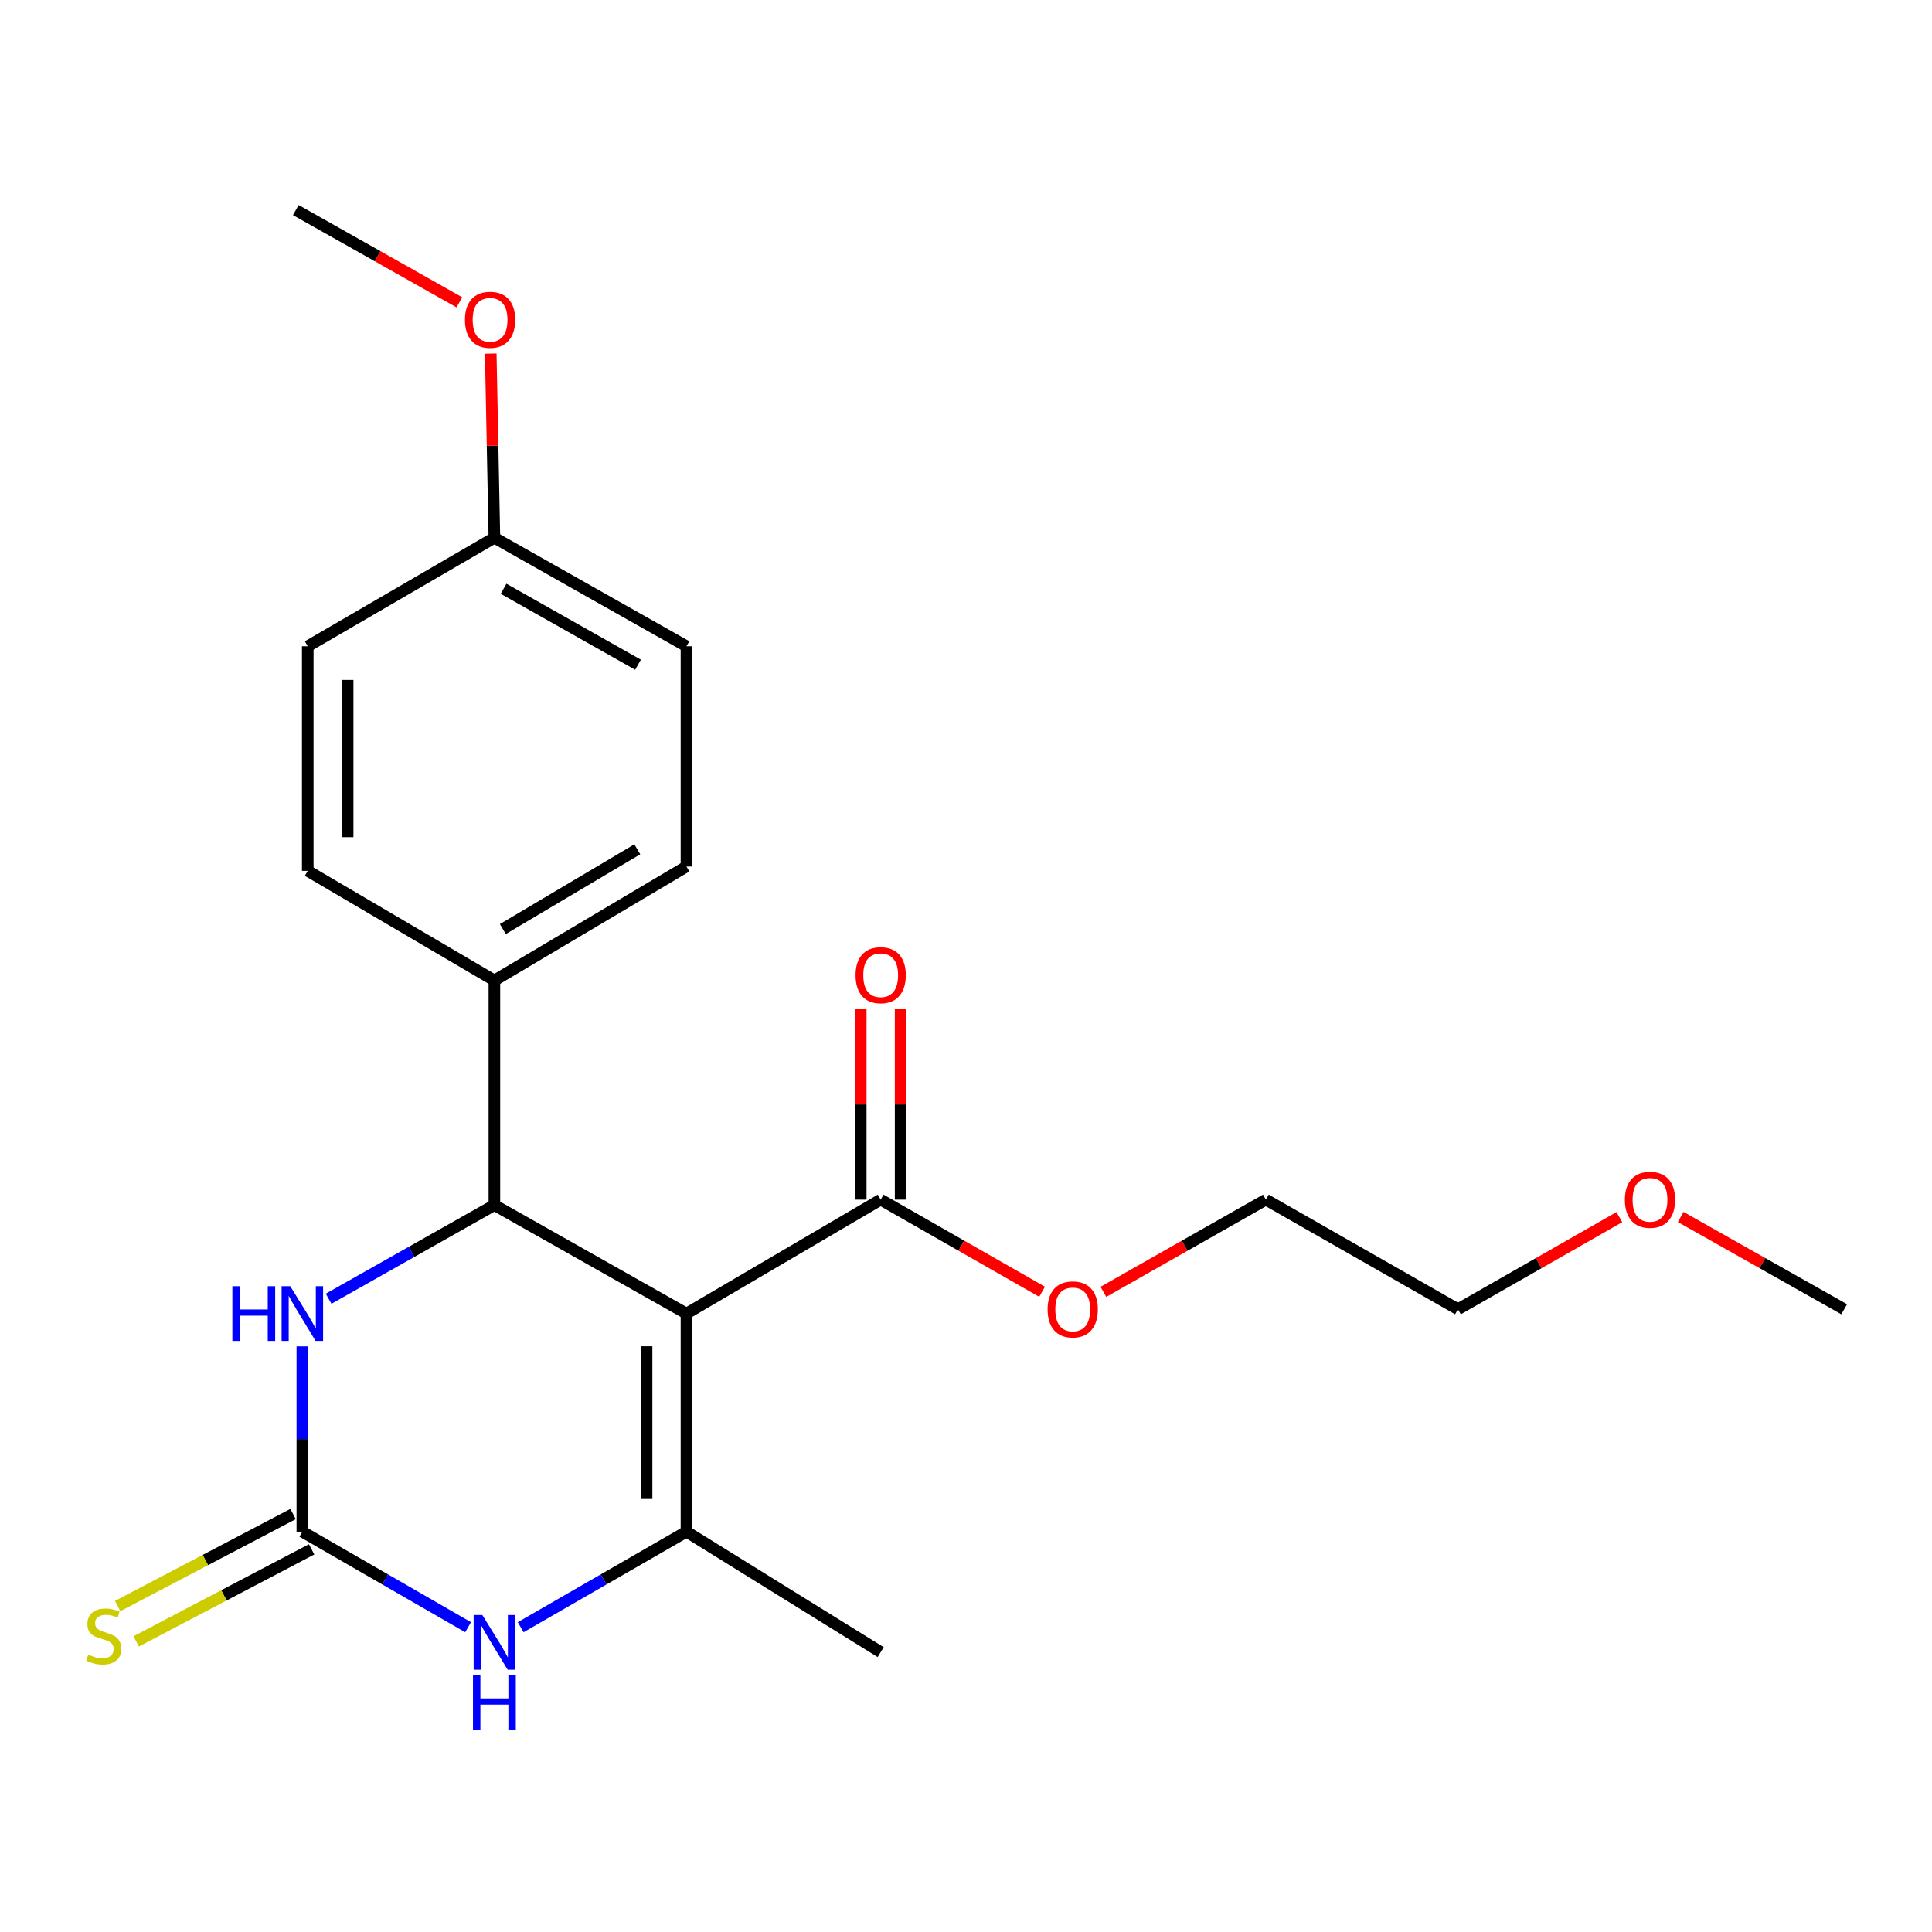 <?xml version='1.0' encoding='iso-8859-1'?>
<svg version='1.1' baseProfile='full'
              xmlns='http://www.w3.org/2000/svg'
                      xmlns:rdkit='http://www.rdkit.org/xml'
                      xmlns:xlink='http://www.w3.org/1999/xlink'
                  xml:space='preserve'
width='1000px' height='1000px' viewBox='0 0 1000 1000'>
<!-- END OF HEADER -->
<rect style='opacity:1.0;fill:#FFFFFF;stroke:none' width='1000' height='1000' x='0' y='0'> </rect>
<path class='bond-0' d='M 355.31,679.902 L 355.31,792.793' style='fill:none;fill-rule:evenodd;stroke:#000000;stroke-width:6px;stroke-linecap:butt;stroke-linejoin:miter;stroke-opacity:1' />
<path class='bond-0' d='M 334.664,696.835 L 334.664,775.859' style='fill:none;fill-rule:evenodd;stroke:#000000;stroke-width:6px;stroke-linecap:butt;stroke-linejoin:miter;stroke-opacity:1' />
<path class='bond-1' d='M 355.31,679.902 L 255.897,623.743' style='fill:none;fill-rule:evenodd;stroke:#000000;stroke-width:6px;stroke-linecap:butt;stroke-linejoin:miter;stroke-opacity:1' />
<path class='bond-5' d='M 355.31,679.902 L 455.837,620.932' style='fill:none;fill-rule:evenodd;stroke:#000000;stroke-width:6px;stroke-linecap:butt;stroke-linejoin:miter;stroke-opacity:1' />
<path class='bond-3' d='M 355.31,792.793 L 312.408,817.514' style='fill:none;fill-rule:evenodd;stroke:#000000;stroke-width:6px;stroke-linecap:butt;stroke-linejoin:miter;stroke-opacity:1' />
<path class='bond-3' d='M 312.408,817.514 L 269.505,842.235' style='fill:none;fill-rule:evenodd;stroke:#0000FF;stroke-width:6px;stroke-linecap:butt;stroke-linejoin:miter;stroke-opacity:1' />
<path class='bond-12' d='M 355.31,792.793 L 455.837,855.135' style='fill:none;fill-rule:evenodd;stroke:#000000;stroke-width:6px;stroke-linecap:butt;stroke-linejoin:miter;stroke-opacity:1' />
<path class='bond-4' d='M 255.897,623.743 L 212.993,647.982' style='fill:none;fill-rule:evenodd;stroke:#000000;stroke-width:6px;stroke-linecap:butt;stroke-linejoin:miter;stroke-opacity:1' />
<path class='bond-4' d='M 212.993,647.982 L 170.089,672.221' style='fill:none;fill-rule:evenodd;stroke:#0000FF;stroke-width:6px;stroke-linecap:butt;stroke-linejoin:miter;stroke-opacity:1' />
<path class='bond-6' d='M 255.897,623.743 L 255.897,507.491' style='fill:none;fill-rule:evenodd;stroke:#000000;stroke-width:6px;stroke-linecap:butt;stroke-linejoin:miter;stroke-opacity:1' />
<path class='bond-2' d='M 156.494,792.793 L 156.494,744.839' style='fill:none;fill-rule:evenodd;stroke:#000000;stroke-width:6px;stroke-linecap:butt;stroke-linejoin:miter;stroke-opacity:1' />
<path class='bond-2' d='M 156.494,744.839 L 156.494,696.884' style='fill:none;fill-rule:evenodd;stroke:#0000FF;stroke-width:6px;stroke-linecap:butt;stroke-linejoin:miter;stroke-opacity:1' />
<path class='bond-7' d='M 151.699,783.651 L 106.296,807.47' style='fill:none;fill-rule:evenodd;stroke:#000000;stroke-width:6px;stroke-linecap:butt;stroke-linejoin:miter;stroke-opacity:1' />
<path class='bond-7' d='M 106.296,807.47 L 60.894,831.288' style='fill:none;fill-rule:evenodd;stroke:#CCCC00;stroke-width:6px;stroke-linecap:butt;stroke-linejoin:miter;stroke-opacity:1' />
<path class='bond-7' d='M 161.29,801.935 L 115.888,825.753' style='fill:none;fill-rule:evenodd;stroke:#000000;stroke-width:6px;stroke-linecap:butt;stroke-linejoin:miter;stroke-opacity:1' />
<path class='bond-7' d='M 115.888,825.753 L 70.486,849.571' style='fill:none;fill-rule:evenodd;stroke:#CCCC00;stroke-width:6px;stroke-linecap:butt;stroke-linejoin:miter;stroke-opacity:1' />
<path class='bond-22' d='M 156.494,792.793 L 199.391,817.514' style='fill:none;fill-rule:evenodd;stroke:#000000;stroke-width:6px;stroke-linecap:butt;stroke-linejoin:miter;stroke-opacity:1' />
<path class='bond-22' d='M 199.391,817.514 L 242.288,842.234' style='fill:none;fill-rule:evenodd;stroke:#0000FF;stroke-width:6px;stroke-linecap:butt;stroke-linejoin:miter;stroke-opacity:1' />
<path class='bond-8' d='M 466.16,620.932 L 466.16,571.64' style='fill:none;fill-rule:evenodd;stroke:#000000;stroke-width:6px;stroke-linecap:butt;stroke-linejoin:miter;stroke-opacity:1' />
<path class='bond-8' d='M 466.16,571.64 L 466.16,522.347' style='fill:none;fill-rule:evenodd;stroke:#FF0000;stroke-width:6px;stroke-linecap:butt;stroke-linejoin:miter;stroke-opacity:1' />
<path class='bond-8' d='M 445.513,620.932 L 445.513,571.64' style='fill:none;fill-rule:evenodd;stroke:#000000;stroke-width:6px;stroke-linecap:butt;stroke-linejoin:miter;stroke-opacity:1' />
<path class='bond-8' d='M 445.513,571.64 L 445.513,522.347' style='fill:none;fill-rule:evenodd;stroke:#FF0000;stroke-width:6px;stroke-linecap:butt;stroke-linejoin:miter;stroke-opacity:1' />
<path class='bond-11' d='M 455.837,620.932 L 497.607,644.772' style='fill:none;fill-rule:evenodd;stroke:#000000;stroke-width:6px;stroke-linecap:butt;stroke-linejoin:miter;stroke-opacity:1' />
<path class='bond-11' d='M 497.607,644.772 L 539.378,668.612' style='fill:none;fill-rule:evenodd;stroke:#FF0000;stroke-width:6px;stroke-linecap:butt;stroke-linejoin:miter;stroke-opacity:1' />
<path class='bond-9' d='M 255.897,507.491 L 355.31,448.51' style='fill:none;fill-rule:evenodd;stroke:#000000;stroke-width:6px;stroke-linecap:butt;stroke-linejoin:miter;stroke-opacity:1' />
<path class='bond-9' d='M 260.274,480.887 L 329.863,439.6' style='fill:none;fill-rule:evenodd;stroke:#000000;stroke-width:6px;stroke-linecap:butt;stroke-linejoin:miter;stroke-opacity:1' />
<path class='bond-10' d='M 255.897,507.491 L 159.293,450.758' style='fill:none;fill-rule:evenodd;stroke:#000000;stroke-width:6px;stroke-linecap:butt;stroke-linejoin:miter;stroke-opacity:1' />
<path class='bond-15' d='M 355.31,448.51 L 355.31,334.506' style='fill:none;fill-rule:evenodd;stroke:#000000;stroke-width:6px;stroke-linecap:butt;stroke-linejoin:miter;stroke-opacity:1' />
<path class='bond-14' d='M 159.293,450.758 L 159.293,334.506' style='fill:none;fill-rule:evenodd;stroke:#000000;stroke-width:6px;stroke-linecap:butt;stroke-linejoin:miter;stroke-opacity:1' />
<path class='bond-14' d='M 179.94,433.32 L 179.94,351.944' style='fill:none;fill-rule:evenodd;stroke:#000000;stroke-width:6px;stroke-linecap:butt;stroke-linejoin:miter;stroke-opacity:1' />
<path class='bond-18' d='M 571.113,668.657 L 613.164,644.795' style='fill:none;fill-rule:evenodd;stroke:#FF0000;stroke-width:6px;stroke-linecap:butt;stroke-linejoin:miter;stroke-opacity:1' />
<path class='bond-18' d='M 613.164,644.795 L 655.215,620.932' style='fill:none;fill-rule:evenodd;stroke:#000000;stroke-width:6px;stroke-linecap:butt;stroke-linejoin:miter;stroke-opacity:1' />
<path class='bond-13' d='M 255.897,278.335 L 159.293,334.506' style='fill:none;fill-rule:evenodd;stroke:#000000;stroke-width:6px;stroke-linecap:butt;stroke-linejoin:miter;stroke-opacity:1' />
<path class='bond-16' d='M 255.897,278.335 L 254.952,230.681' style='fill:none;fill-rule:evenodd;stroke:#000000;stroke-width:6px;stroke-linecap:butt;stroke-linejoin:miter;stroke-opacity:1' />
<path class='bond-16' d='M 254.952,230.681 L 254.008,183.027' style='fill:none;fill-rule:evenodd;stroke:#FF0000;stroke-width:6px;stroke-linecap:butt;stroke-linejoin:miter;stroke-opacity:1' />
<path class='bond-23' d='M 255.897,278.335 L 355.31,334.506' style='fill:none;fill-rule:evenodd;stroke:#000000;stroke-width:6px;stroke-linecap:butt;stroke-linejoin:miter;stroke-opacity:1' />
<path class='bond-23' d='M 260.652,304.737 L 330.242,344.056' style='fill:none;fill-rule:evenodd;stroke:#000000;stroke-width:6px;stroke-linecap:butt;stroke-linejoin:miter;stroke-opacity:1' />
<path class='bond-20' d='M 237.774,156.484 L 195.442,132.609' style='fill:none;fill-rule:evenodd;stroke:#FF0000;stroke-width:6px;stroke-linecap:butt;stroke-linejoin:miter;stroke-opacity:1' />
<path class='bond-20' d='M 195.442,132.609 L 153.111,108.735' style='fill:none;fill-rule:evenodd;stroke:#000000;stroke-width:6px;stroke-linecap:butt;stroke-linejoin:miter;stroke-opacity:1' />
<path class='bond-17' d='M 838.169,629.985 L 796.399,653.825' style='fill:none;fill-rule:evenodd;stroke:#FF0000;stroke-width:6px;stroke-linecap:butt;stroke-linejoin:miter;stroke-opacity:1' />
<path class='bond-17' d='M 796.399,653.825 L 754.628,677.665' style='fill:none;fill-rule:evenodd;stroke:#000000;stroke-width:6px;stroke-linecap:butt;stroke-linejoin:miter;stroke-opacity:1' />
<path class='bond-21' d='M 869.916,629.899 L 912.231,653.782' style='fill:none;fill-rule:evenodd;stroke:#FF0000;stroke-width:6px;stroke-linecap:butt;stroke-linejoin:miter;stroke-opacity:1' />
<path class='bond-21' d='M 912.231,653.782 L 954.545,677.665' style='fill:none;fill-rule:evenodd;stroke:#000000;stroke-width:6px;stroke-linecap:butt;stroke-linejoin:miter;stroke-opacity:1' />
<path class='bond-19' d='M 655.215,620.932 L 754.628,677.665' style='fill:none;fill-rule:evenodd;stroke:#000000;stroke-width:6px;stroke-linecap:butt;stroke-linejoin:miter;stroke-opacity:1' />
<path  class='atom-4' d='M 249.637 835.916
L 258.917 850.916
Q 259.837 852.396, 261.317 855.076
Q 262.797 857.756, 262.877 857.916
L 262.877 835.916
L 266.637 835.916
L 266.637 864.236
L 262.757 864.236
L 252.797 847.836
Q 251.637 845.916, 250.397 843.716
Q 249.197 841.516, 248.837 840.836
L 248.837 864.236
L 245.157 864.236
L 245.157 835.916
L 249.637 835.916
' fill='#0000FF'/>
<path  class='atom-4' d='M 244.817 867.068
L 248.657 867.068
L 248.657 879.108
L 263.137 879.108
L 263.137 867.068
L 266.977 867.068
L 266.977 895.388
L 263.137 895.388
L 263.137 882.308
L 248.657 882.308
L 248.657 895.388
L 244.817 895.388
L 244.817 867.068
' fill='#0000FF'/>
<path  class='atom-5' d='M 120.274 665.742
L 124.114 665.742
L 124.114 677.782
L 138.594 677.782
L 138.594 665.742
L 142.434 665.742
L 142.434 694.062
L 138.594 694.062
L 138.594 680.982
L 124.114 680.982
L 124.114 694.062
L 120.274 694.062
L 120.274 665.742
' fill='#0000FF'/>
<path  class='atom-5' d='M 150.234 665.742
L 159.514 680.742
Q 160.434 682.222, 161.914 684.902
Q 163.394 687.582, 163.474 687.742
L 163.474 665.742
L 167.234 665.742
L 167.234 694.062
L 163.354 694.062
L 153.394 677.662
Q 152.234 675.742, 150.994 673.542
Q 149.794 671.342, 149.434 670.662
L 149.434 694.062
L 145.754 694.062
L 145.754 665.742
L 150.234 665.742
' fill='#0000FF'/>
<path  class='atom-8' d='M 45.708 856.435
Q 46.028 856.555, 47.348 857.115
Q 48.668 857.675, 50.108 858.035
Q 51.588 858.355, 53.028 858.355
Q 55.708 858.355, 57.268 857.075
Q 58.828 855.755, 58.828 853.475
Q 58.828 851.915, 58.028 850.955
Q 57.268 849.995, 56.068 849.475
Q 54.868 848.955, 52.868 848.355
Q 50.348 847.595, 48.828 846.875
Q 47.348 846.155, 46.268 844.635
Q 45.228 843.115, 45.228 840.555
Q 45.228 836.995, 47.628 834.795
Q 50.068 832.595, 54.868 832.595
Q 58.148 832.595, 61.868 834.155
L 60.948 837.235
Q 57.548 835.835, 54.988 835.835
Q 52.228 835.835, 50.708 836.995
Q 49.188 838.115, 49.228 840.075
Q 49.228 841.595, 49.988 842.515
Q 50.788 843.435, 51.908 843.955
Q 53.068 844.475, 54.988 845.075
Q 57.548 845.875, 59.068 846.675
Q 60.588 847.475, 61.668 849.115
Q 62.788 850.715, 62.788 853.475
Q 62.788 857.395, 60.148 859.515
Q 57.548 861.595, 53.188 861.595
Q 50.668 861.595, 48.748 861.035
Q 46.868 860.515, 44.628 859.595
L 45.708 856.435
' fill='#CCCC00'/>
<path  class='atom-9' d='M 442.837 504.76
Q 442.837 497.96, 446.197 494.16
Q 449.557 490.36, 455.837 490.36
Q 462.117 490.36, 465.477 494.16
Q 468.837 497.96, 468.837 504.76
Q 468.837 511.64, 465.437 515.56
Q 462.037 519.44, 455.837 519.44
Q 449.597 519.44, 446.197 515.56
Q 442.837 511.68, 442.837 504.76
M 455.837 516.24
Q 460.157 516.24, 462.477 513.36
Q 464.837 510.44, 464.837 504.76
Q 464.837 499.2, 462.477 496.4
Q 460.157 493.56, 455.837 493.56
Q 451.517 493.56, 449.157 496.36
Q 446.837 499.16, 446.837 504.76
Q 446.837 510.48, 449.157 513.36
Q 451.517 516.24, 455.837 516.24
' fill='#FF0000'/>
<path  class='atom-12' d='M 542.239 677.745
Q 542.239 670.945, 545.599 667.145
Q 548.959 663.345, 555.239 663.345
Q 561.519 663.345, 564.879 667.145
Q 568.239 670.945, 568.239 677.745
Q 568.239 684.625, 564.839 688.545
Q 561.439 692.425, 555.239 692.425
Q 548.999 692.425, 545.599 688.545
Q 542.239 684.665, 542.239 677.745
M 555.239 689.225
Q 559.559 689.225, 561.879 686.345
Q 564.239 683.425, 564.239 677.745
Q 564.239 672.185, 561.879 669.385
Q 559.559 666.545, 555.239 666.545
Q 550.919 666.545, 548.559 669.345
Q 546.239 672.145, 546.239 677.745
Q 546.239 683.465, 548.559 686.345
Q 550.919 689.225, 555.239 689.225
' fill='#FF0000'/>
<path  class='atom-17' d='M 240.66 165.524
Q 240.66 158.724, 244.02 154.924
Q 247.38 151.124, 253.66 151.124
Q 259.94 151.124, 263.3 154.924
Q 266.66 158.724, 266.66 165.524
Q 266.66 172.404, 263.26 176.324
Q 259.86 180.204, 253.66 180.204
Q 247.42 180.204, 244.02 176.324
Q 240.66 172.444, 240.66 165.524
M 253.66 177.004
Q 257.98 177.004, 260.3 174.124
Q 262.66 171.204, 262.66 165.524
Q 262.66 159.964, 260.3 157.164
Q 257.98 154.324, 253.66 154.324
Q 249.34 154.324, 246.98 157.124
Q 244.66 159.924, 244.66 165.524
Q 244.66 171.244, 246.98 174.124
Q 249.34 177.004, 253.66 177.004
' fill='#FF0000'/>
<path  class='atom-18' d='M 841.031 621.012
Q 841.031 614.212, 844.391 610.412
Q 847.751 606.612, 854.031 606.612
Q 860.311 606.612, 863.671 610.412
Q 867.031 614.212, 867.031 621.012
Q 867.031 627.892, 863.631 631.812
Q 860.231 635.692, 854.031 635.692
Q 847.791 635.692, 844.391 631.812
Q 841.031 627.932, 841.031 621.012
M 854.031 632.492
Q 858.351 632.492, 860.671 629.612
Q 863.031 626.692, 863.031 621.012
Q 863.031 615.452, 860.671 612.652
Q 858.351 609.812, 854.031 609.812
Q 849.711 609.812, 847.351 612.612
Q 845.031 615.412, 845.031 621.012
Q 845.031 626.732, 847.351 629.612
Q 849.711 632.492, 854.031 632.492
' fill='#FF0000'/>
</svg>

